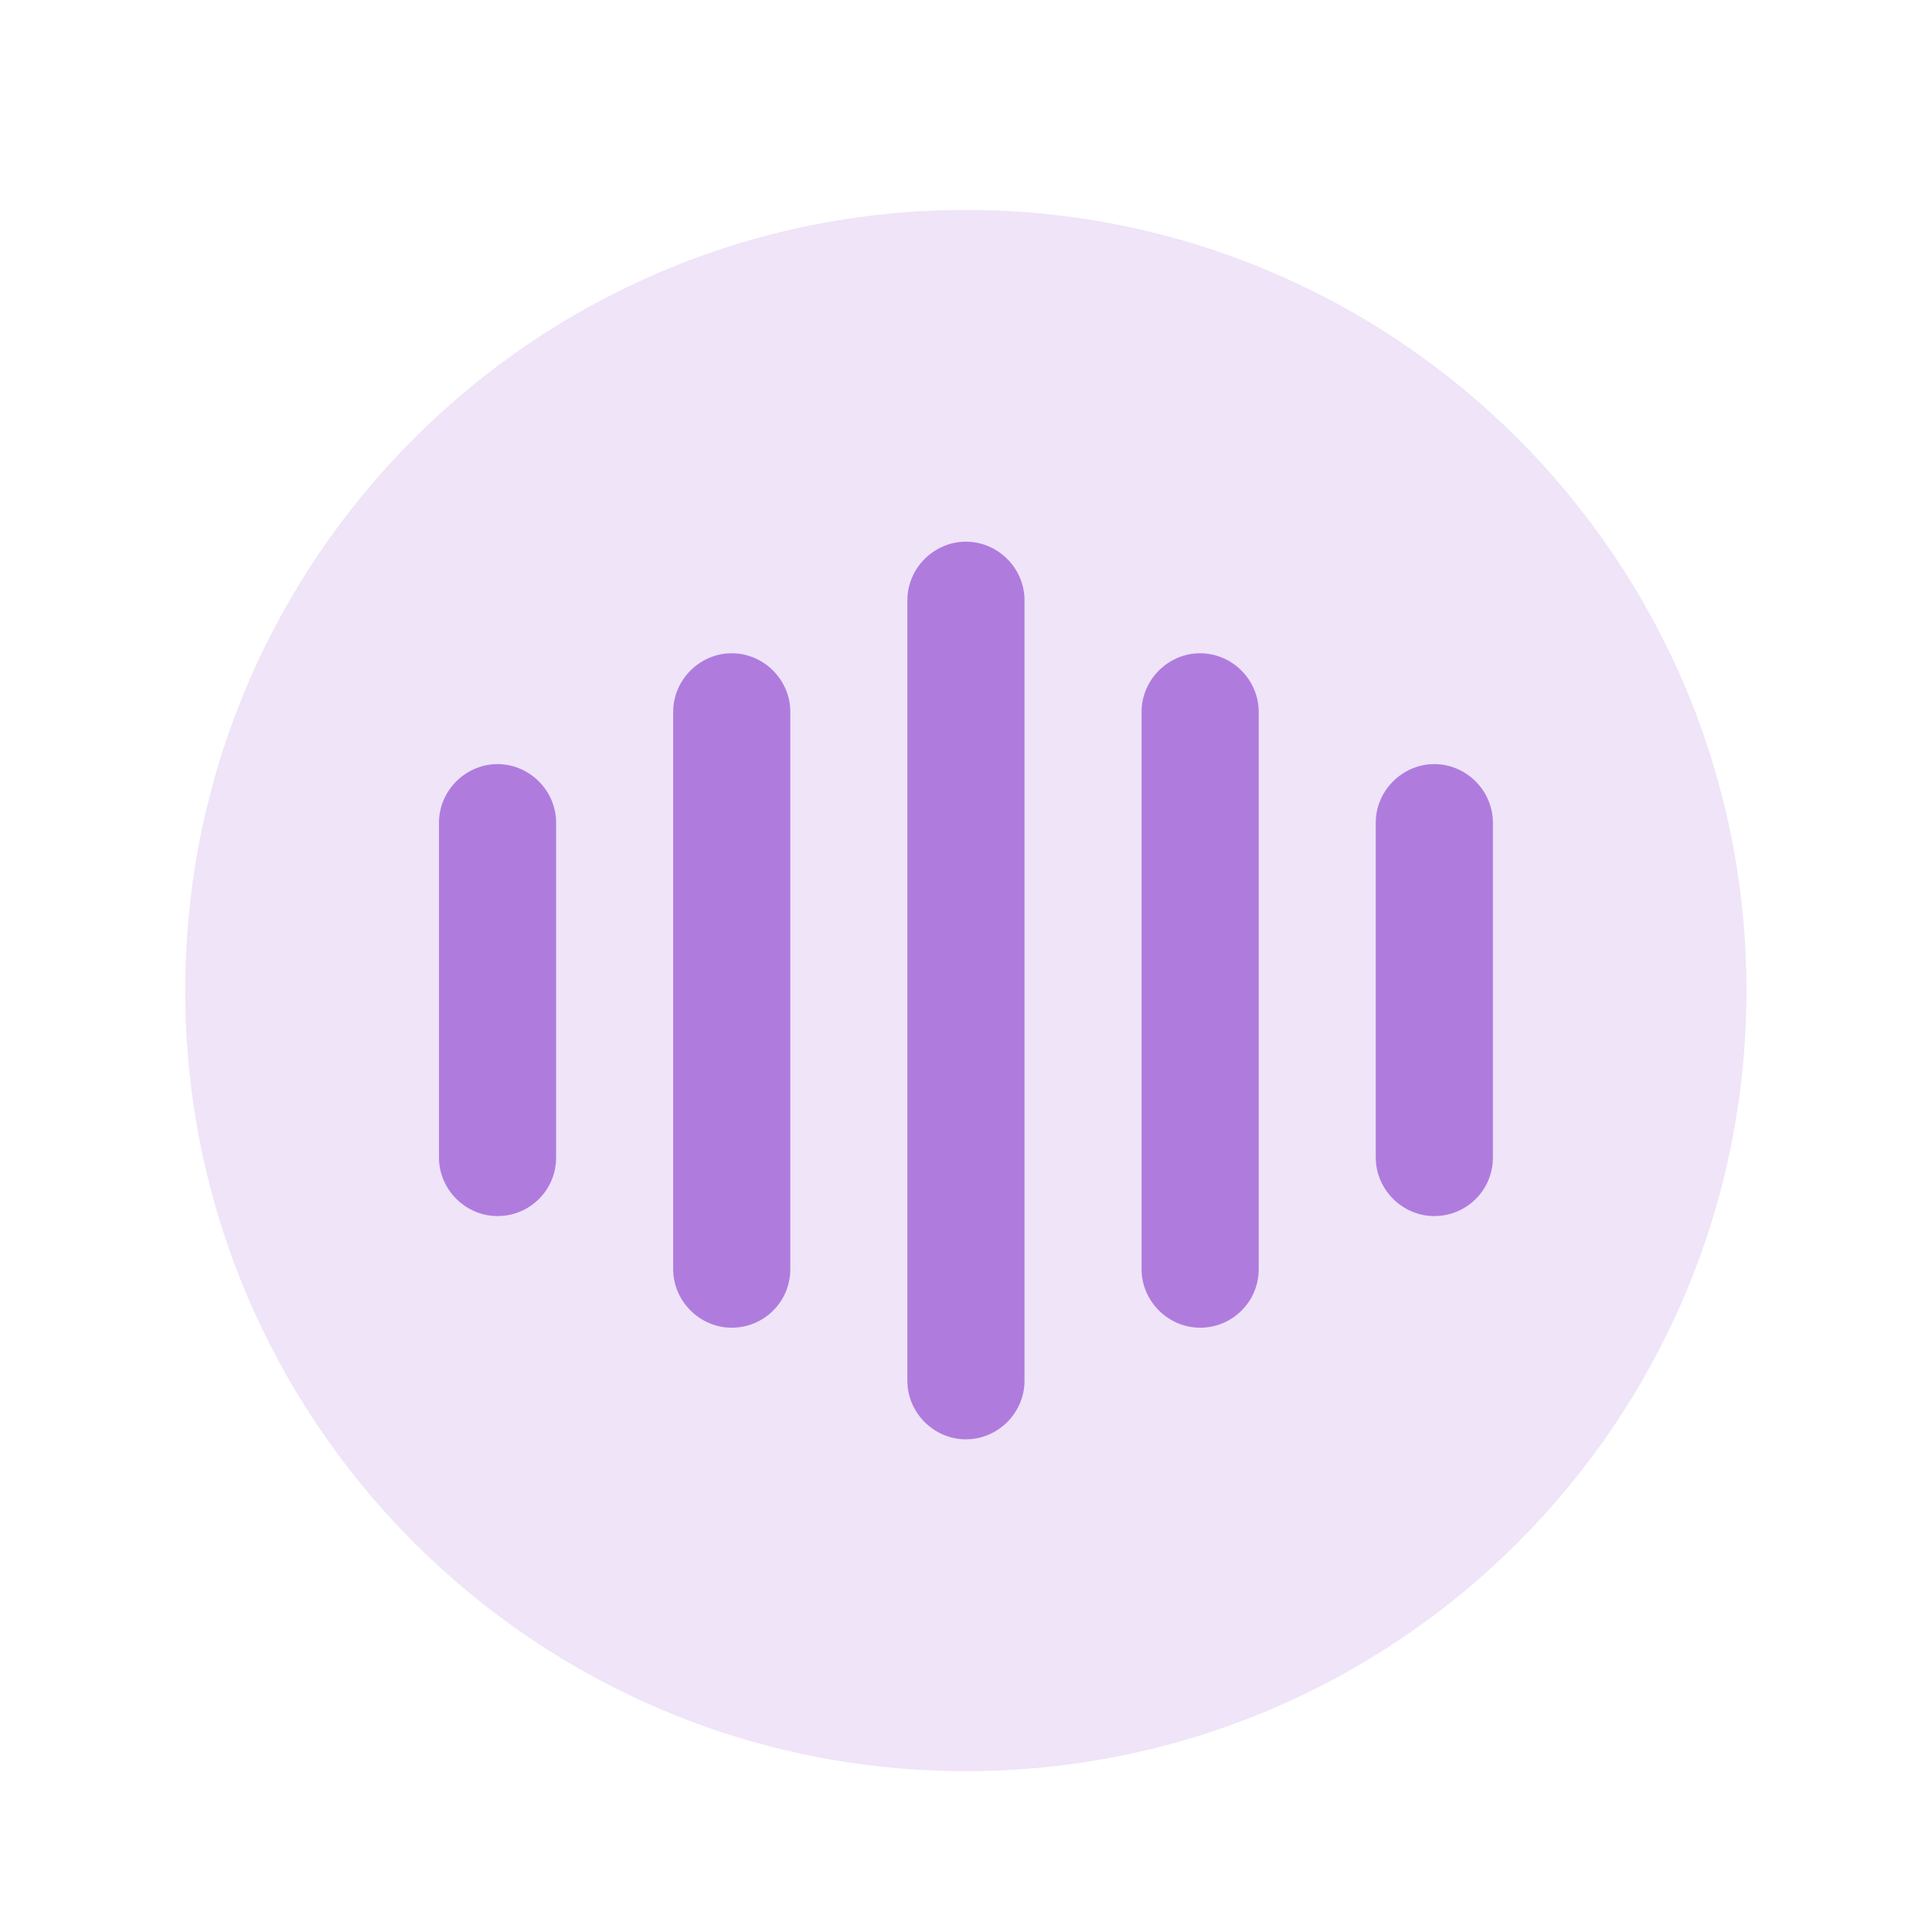 <svg width="32" height="32" viewBox="0 0 32 32" fill="none" xmlns="http://www.w3.org/2000/svg">
<g clip-path="url(#clip0_4336_3883)">
<g clip-path="url(#clip1_4336_3883)">
<path opacity="0.2" d="M15.998 29.336C23.138 29.336 28.927 23.547 28.927 16.407C28.927 9.266 23.138 3.477 15.998 3.477C8.857 3.477 3.068 9.266 3.068 16.407C3.068 23.547 8.857 29.336 15.998 29.336Z" fill="#AF7CDE"/>
<path d="M8.241 20.142C7.711 20.142 7.271 19.703 7.271 19.173V13.626C7.271 13.096 7.711 12.656 8.241 12.656C8.771 12.656 9.211 13.096 9.211 13.626V19.173C9.211 19.716 8.771 20.142 8.241 20.142Z" fill="#AF7CDE"/>
<path d="M12.12 21.991C11.59 21.991 11.15 21.551 11.15 21.021V11.79C11.15 11.26 11.59 10.82 12.12 10.82C12.65 10.82 13.09 11.26 13.09 11.79V21.021C13.09 21.564 12.65 21.991 12.12 21.991Z" fill="#AF7CDE"/>
<path d="M15.999 23.84C15.469 23.84 15.029 23.401 15.029 22.871V9.941C15.029 9.411 15.469 8.972 15.999 8.972C16.529 8.972 16.969 9.411 16.969 9.941V22.871C16.969 23.401 16.529 23.84 15.999 23.84Z" fill="#AF7CDE"/>
<path d="M19.878 21.991C19.348 21.991 18.908 21.551 18.908 21.021V11.79C18.908 11.26 19.348 10.82 19.878 10.82C20.408 10.82 20.848 11.26 20.848 11.79V21.021C20.848 21.564 20.408 21.991 19.878 21.991Z" fill="#AF7CDE"/>
<path d="M23.757 20.142C23.227 20.142 22.787 19.703 22.787 19.173V13.626C22.787 13.096 23.227 12.656 23.757 12.656C24.287 12.656 24.727 13.096 24.727 13.626V19.173C24.727 19.716 24.287 20.142 23.757 20.142Z" fill="#AF7CDE"/>
</g>
</g>
<defs>
<clipPath id="clip0_4336_3883">
<rect width="32" height="32" fill="white"/>
</clipPath>
<clipPath id="clip1_4336_3883">
<rect width="32" height="32" fill="white"/>
</clipPath>
</defs>
</svg>
